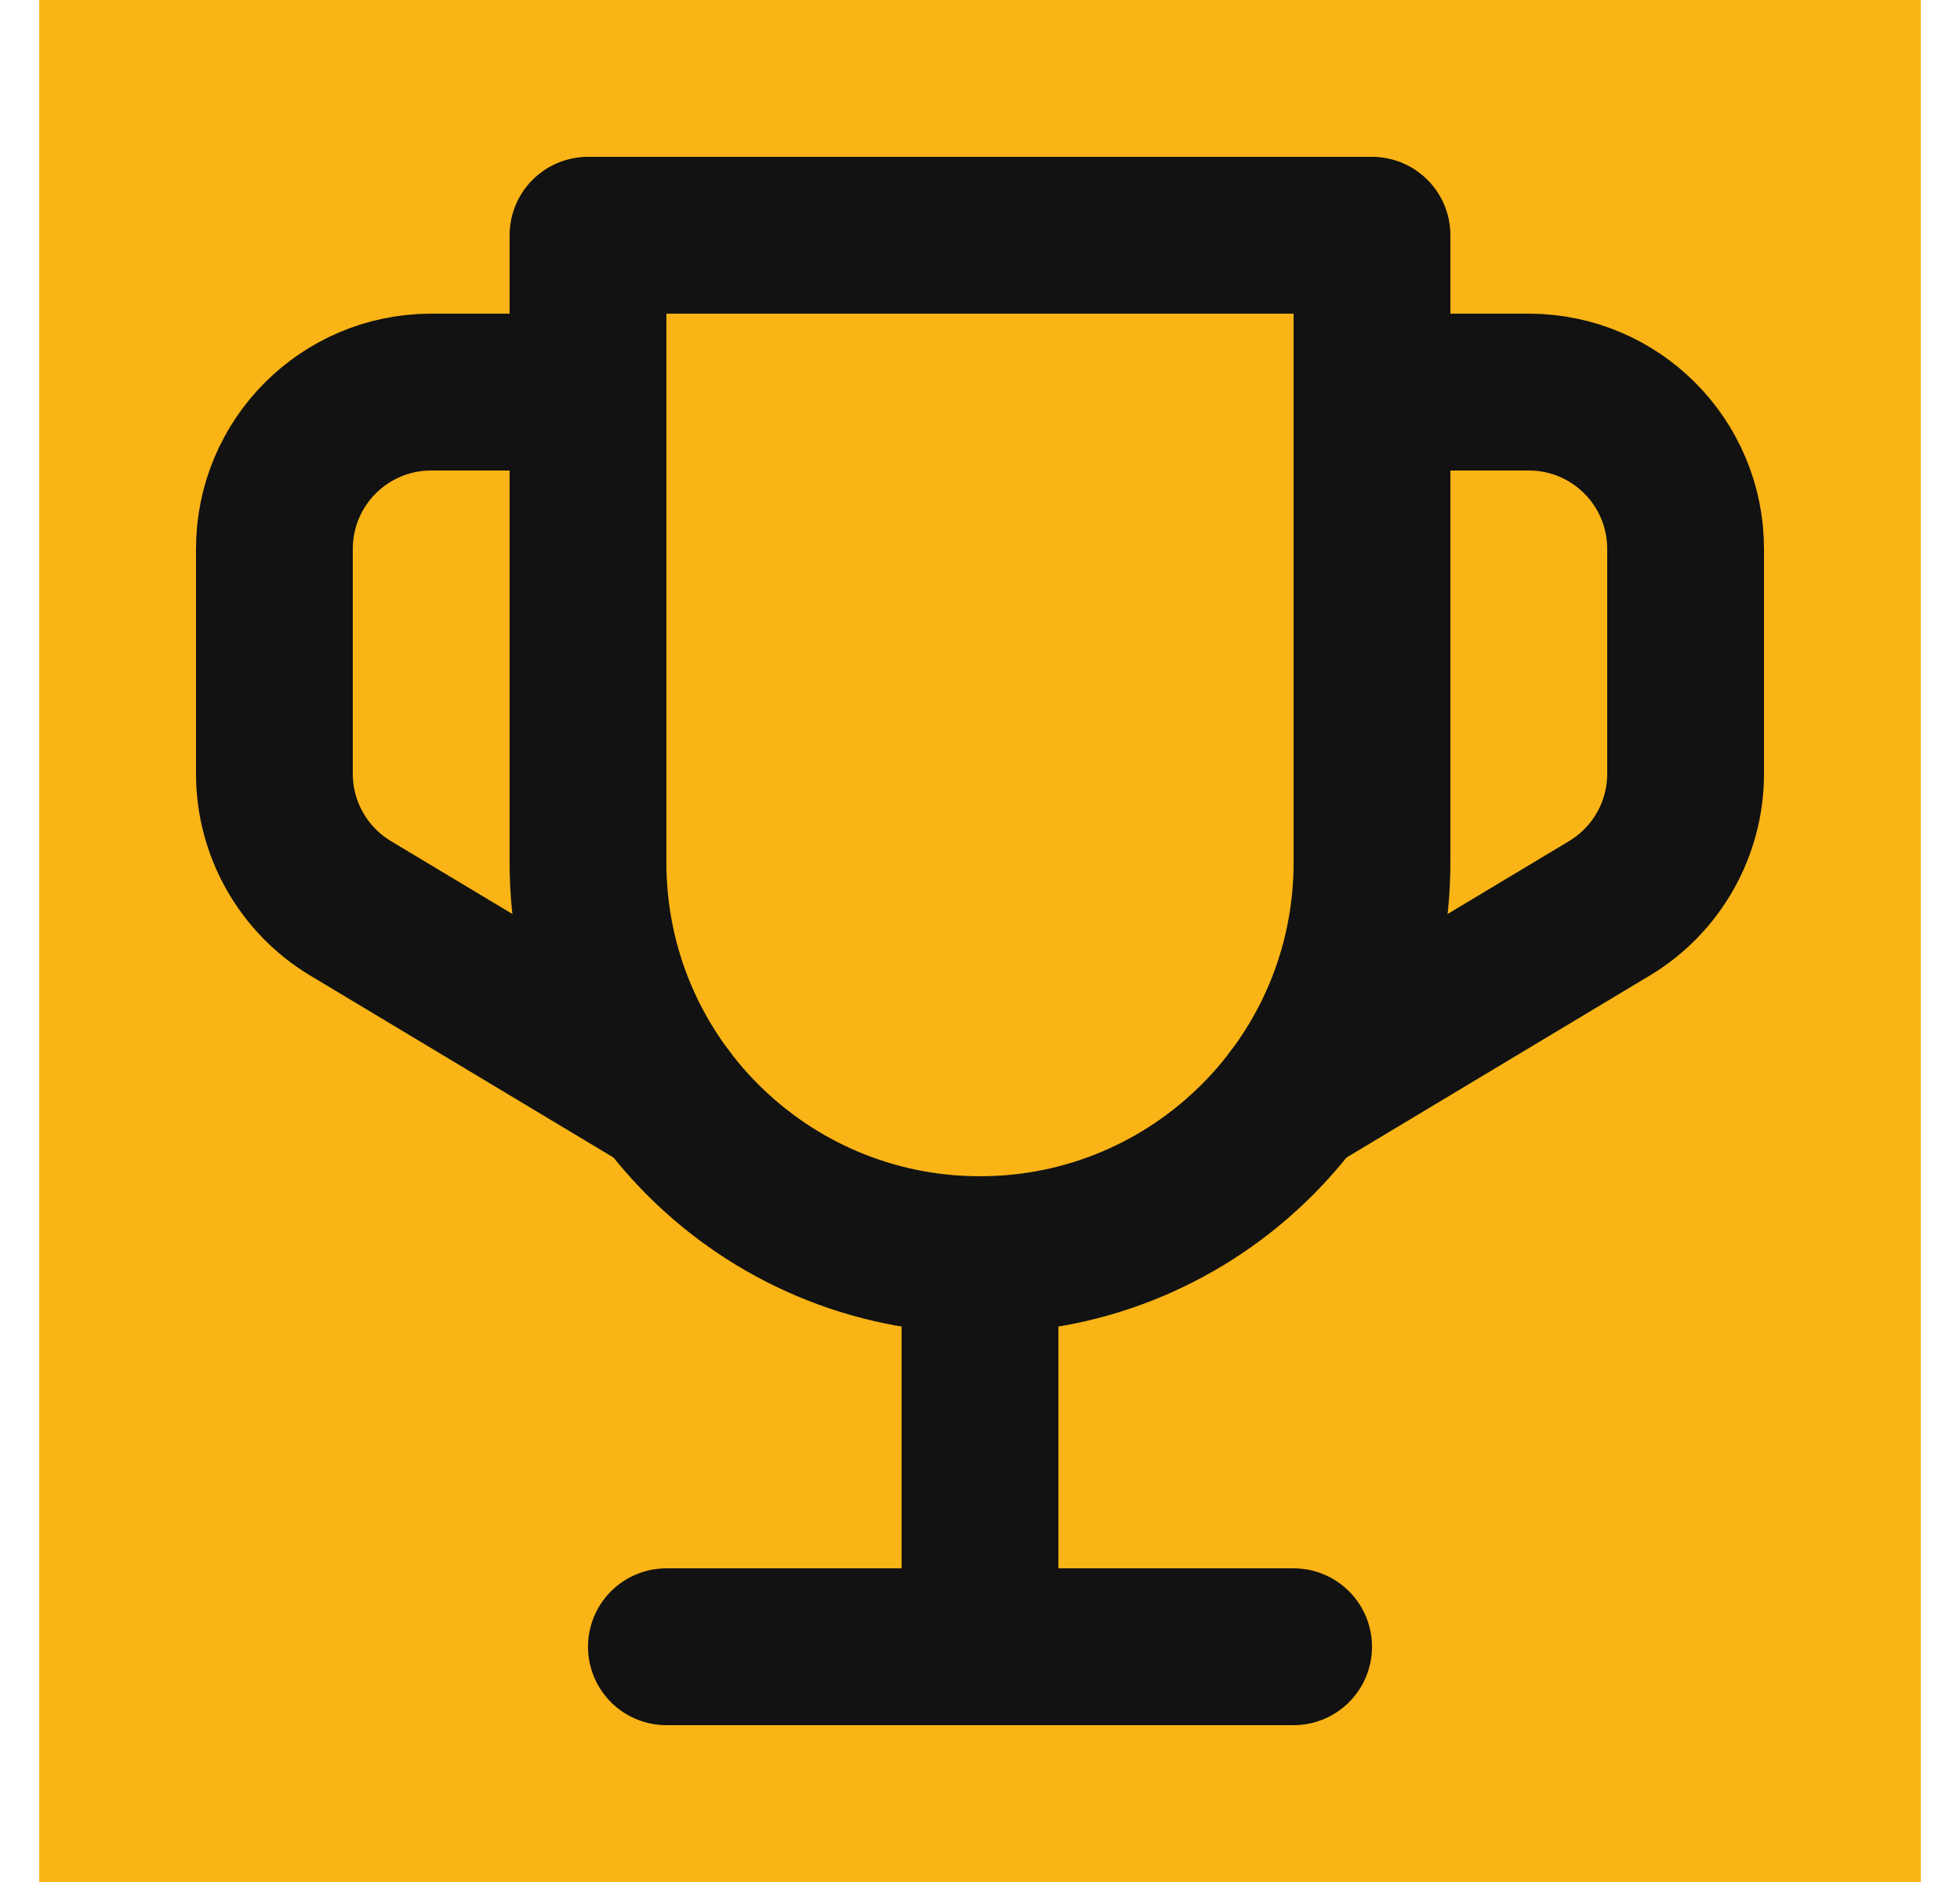 <svg width="25" height="24" viewBox="0 0 25 24" fill="none" xmlns="http://www.w3.org/2000/svg">
<rect width="24" height="24" transform="translate(0.5)" fill="#FAB415"/>
<path d="M7.5 3H17.5V11C17.5 13.761 15.261 16 12.5 16V16C9.739 16 7.5 13.761 7.5 11V3Z" stroke="#121212" stroke-width="2" stroke-linecap="round" stroke-linejoin="round"/>
<path d="M8.5 21H16.5" stroke="#121212" stroke-width="2" stroke-linecap="round" stroke-linejoin="round"/>
<path d="M12.5 21V16" stroke="#121212" stroke-width="2" stroke-linecap="round" stroke-linejoin="round"/>
<path d="M17.5 5H19.5C20.605 5 21.5 5.895 21.5 7V9.868C21.5 10.57 21.131 11.221 20.529 11.583L16.5 14" stroke="#121212" stroke-width="2" stroke-linecap="round" stroke-linejoin="round"/>
<path d="M7.5 5H5.5C4.395 5 3.5 5.895 3.5 7V9.868C3.5 10.57 3.869 11.221 4.471 11.583L8.5 14" stroke="#121212" stroke-width="2" stroke-linecap="round" stroke-linejoin="round"/>
</svg>
